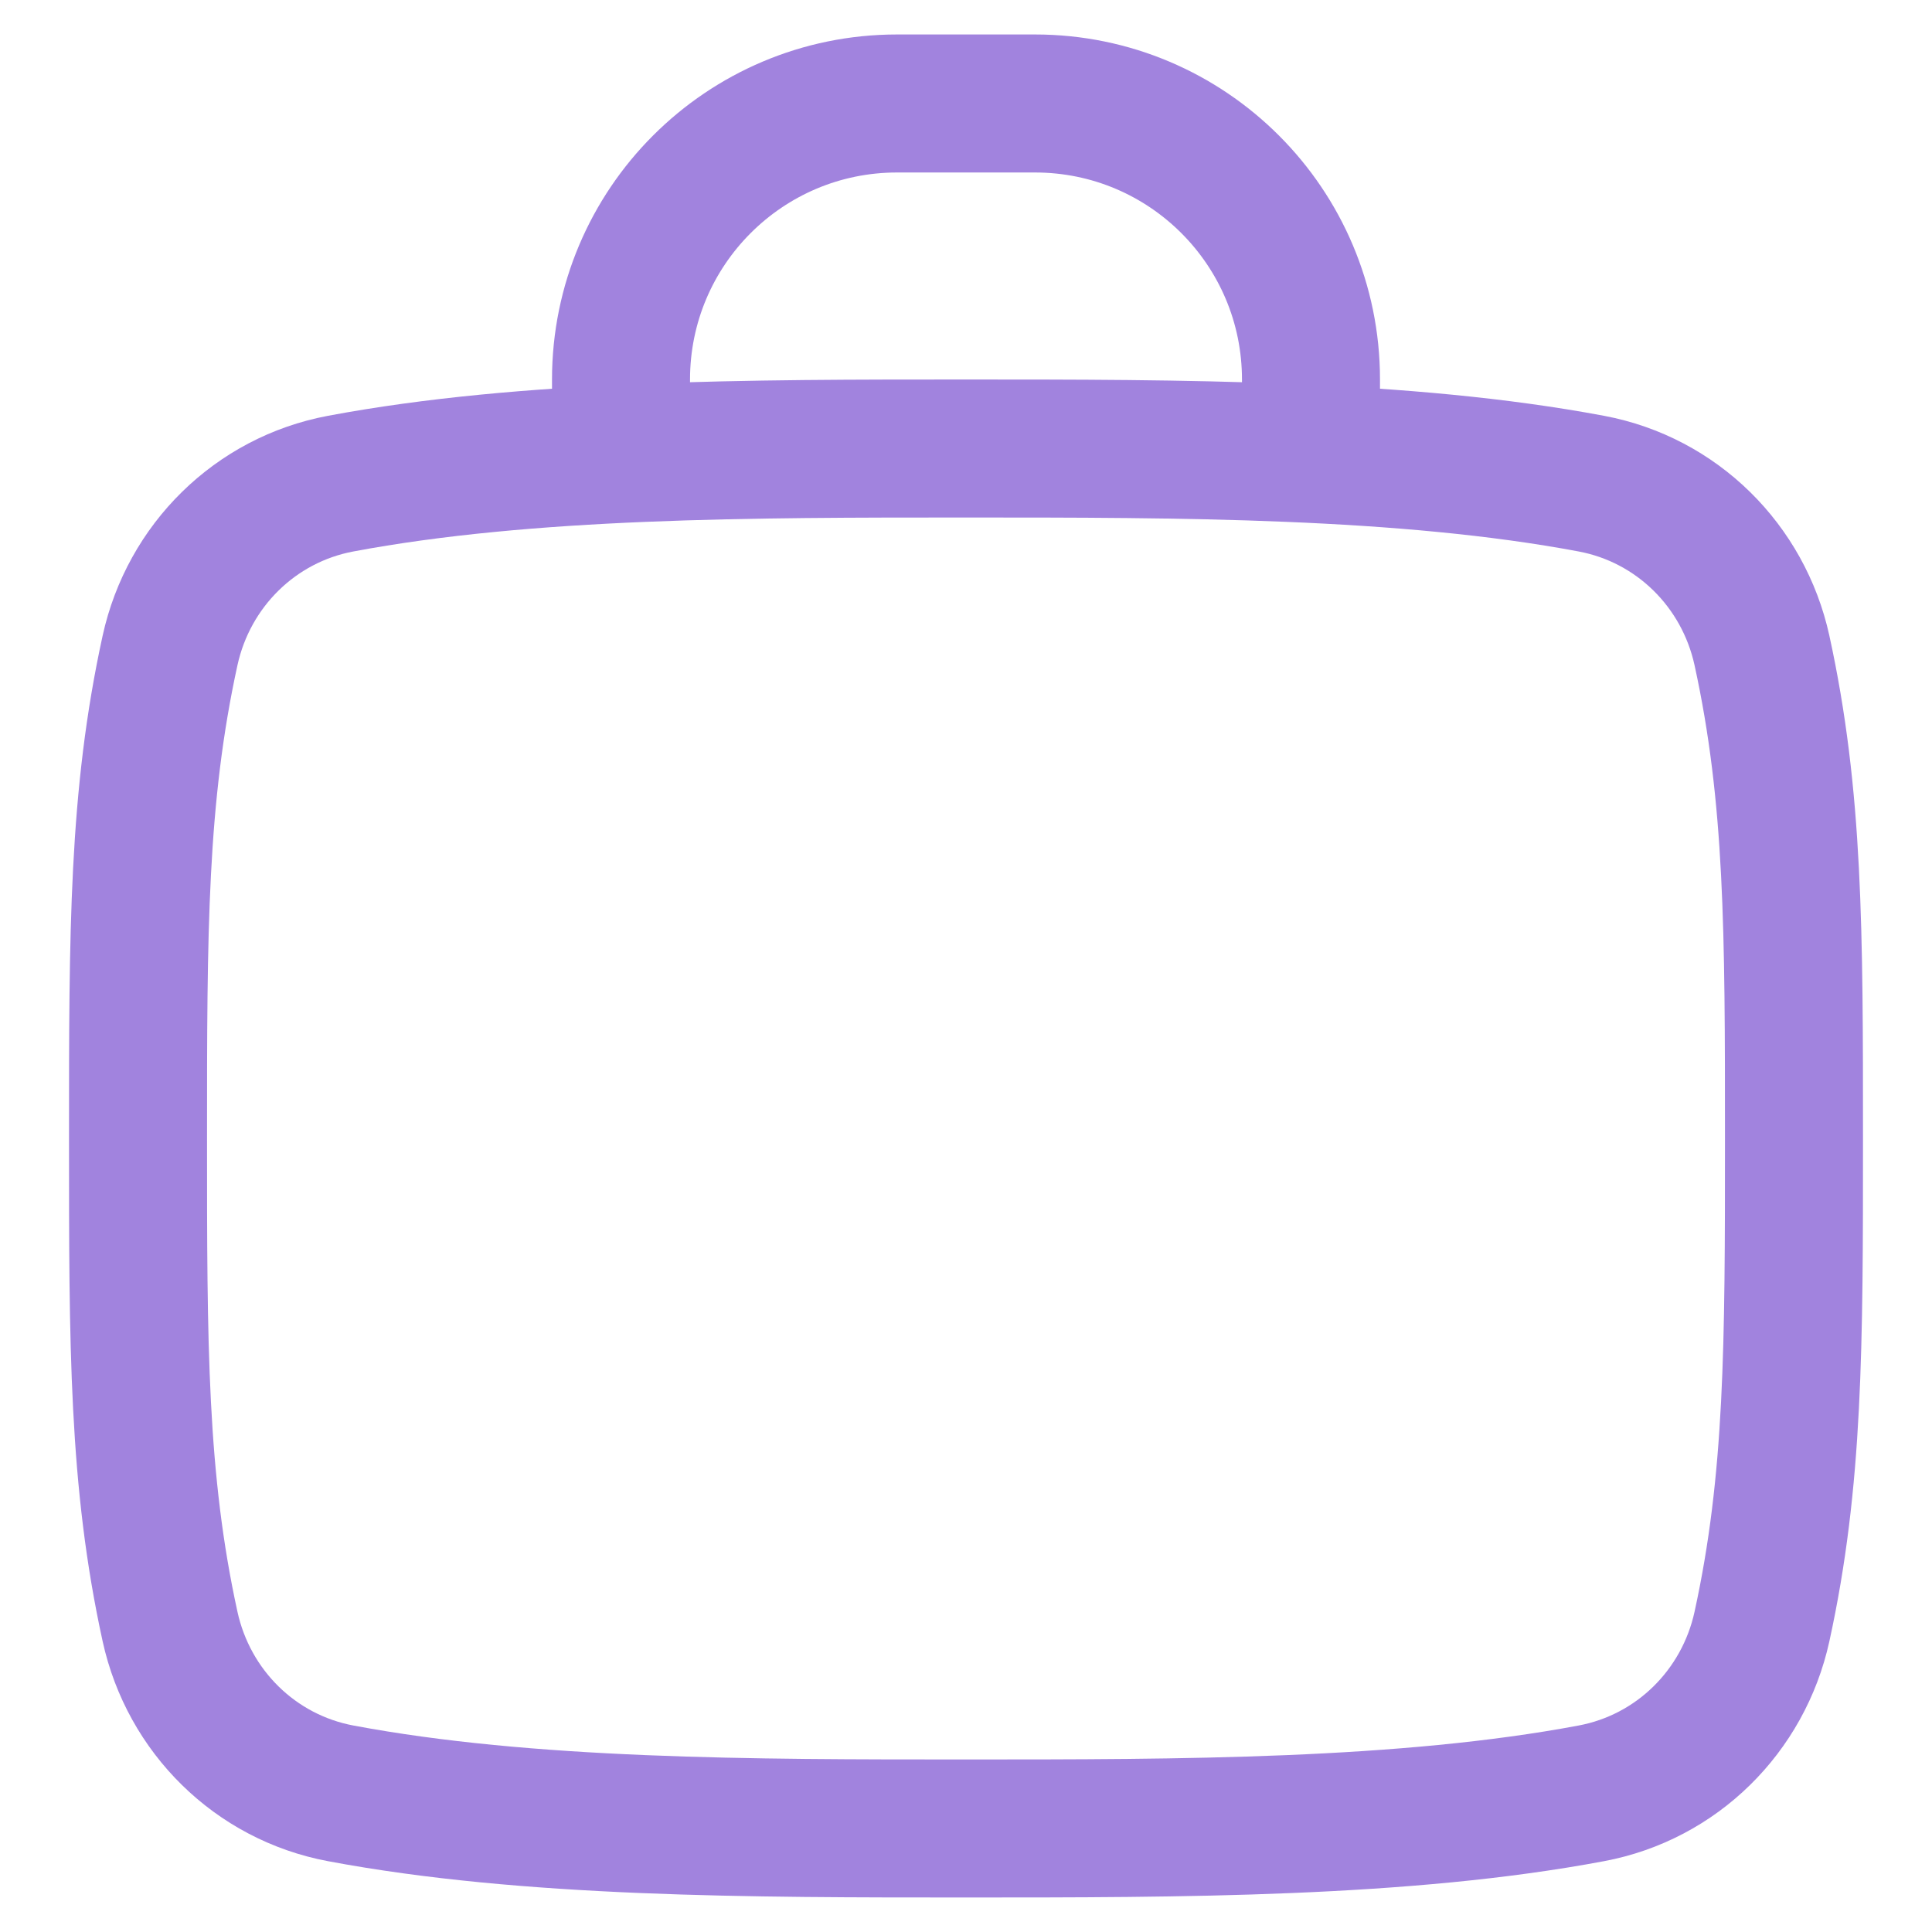<svg width="48" height="48" viewBox="0 0 48 48" fill="none" xmlns="http://www.w3.org/2000/svg">
<path d="M24 11.143C18.676 11.143 13.109 11.143 8.463 12.016C6.342 12.414 4.687 14.051 4.225 16.159C3.429 19.795 3.429 23.139 3.429 28.285C3.429 33.432 3.429 36.776 4.225 40.412C4.687 42.52 6.342 44.157 8.463 44.555C13.109 45.428 18.676 45.428 24 45.428C29.324 45.428 34.891 45.428 39.537 44.555C41.658 44.157 43.313 42.52 43.775 40.412C44.571 36.776 44.571 33.432 44.571 28.285C44.571 23.139 44.571 19.795 43.775 16.159C43.313 14.051 41.658 12.414 39.537 12.016C34.891 11.143 29.324 11.143 24 11.143Z" stroke="#A183DE" stroke-width="3.429"/>
<path d="M15.429 11.29V9.428C15.429 5.641 18.499 2.571 22.286 2.571H25.714C29.501 2.571 32.571 5.641 32.571 9.428V11.29" stroke="#A183DE" stroke-width="3.429"/>
</svg>
